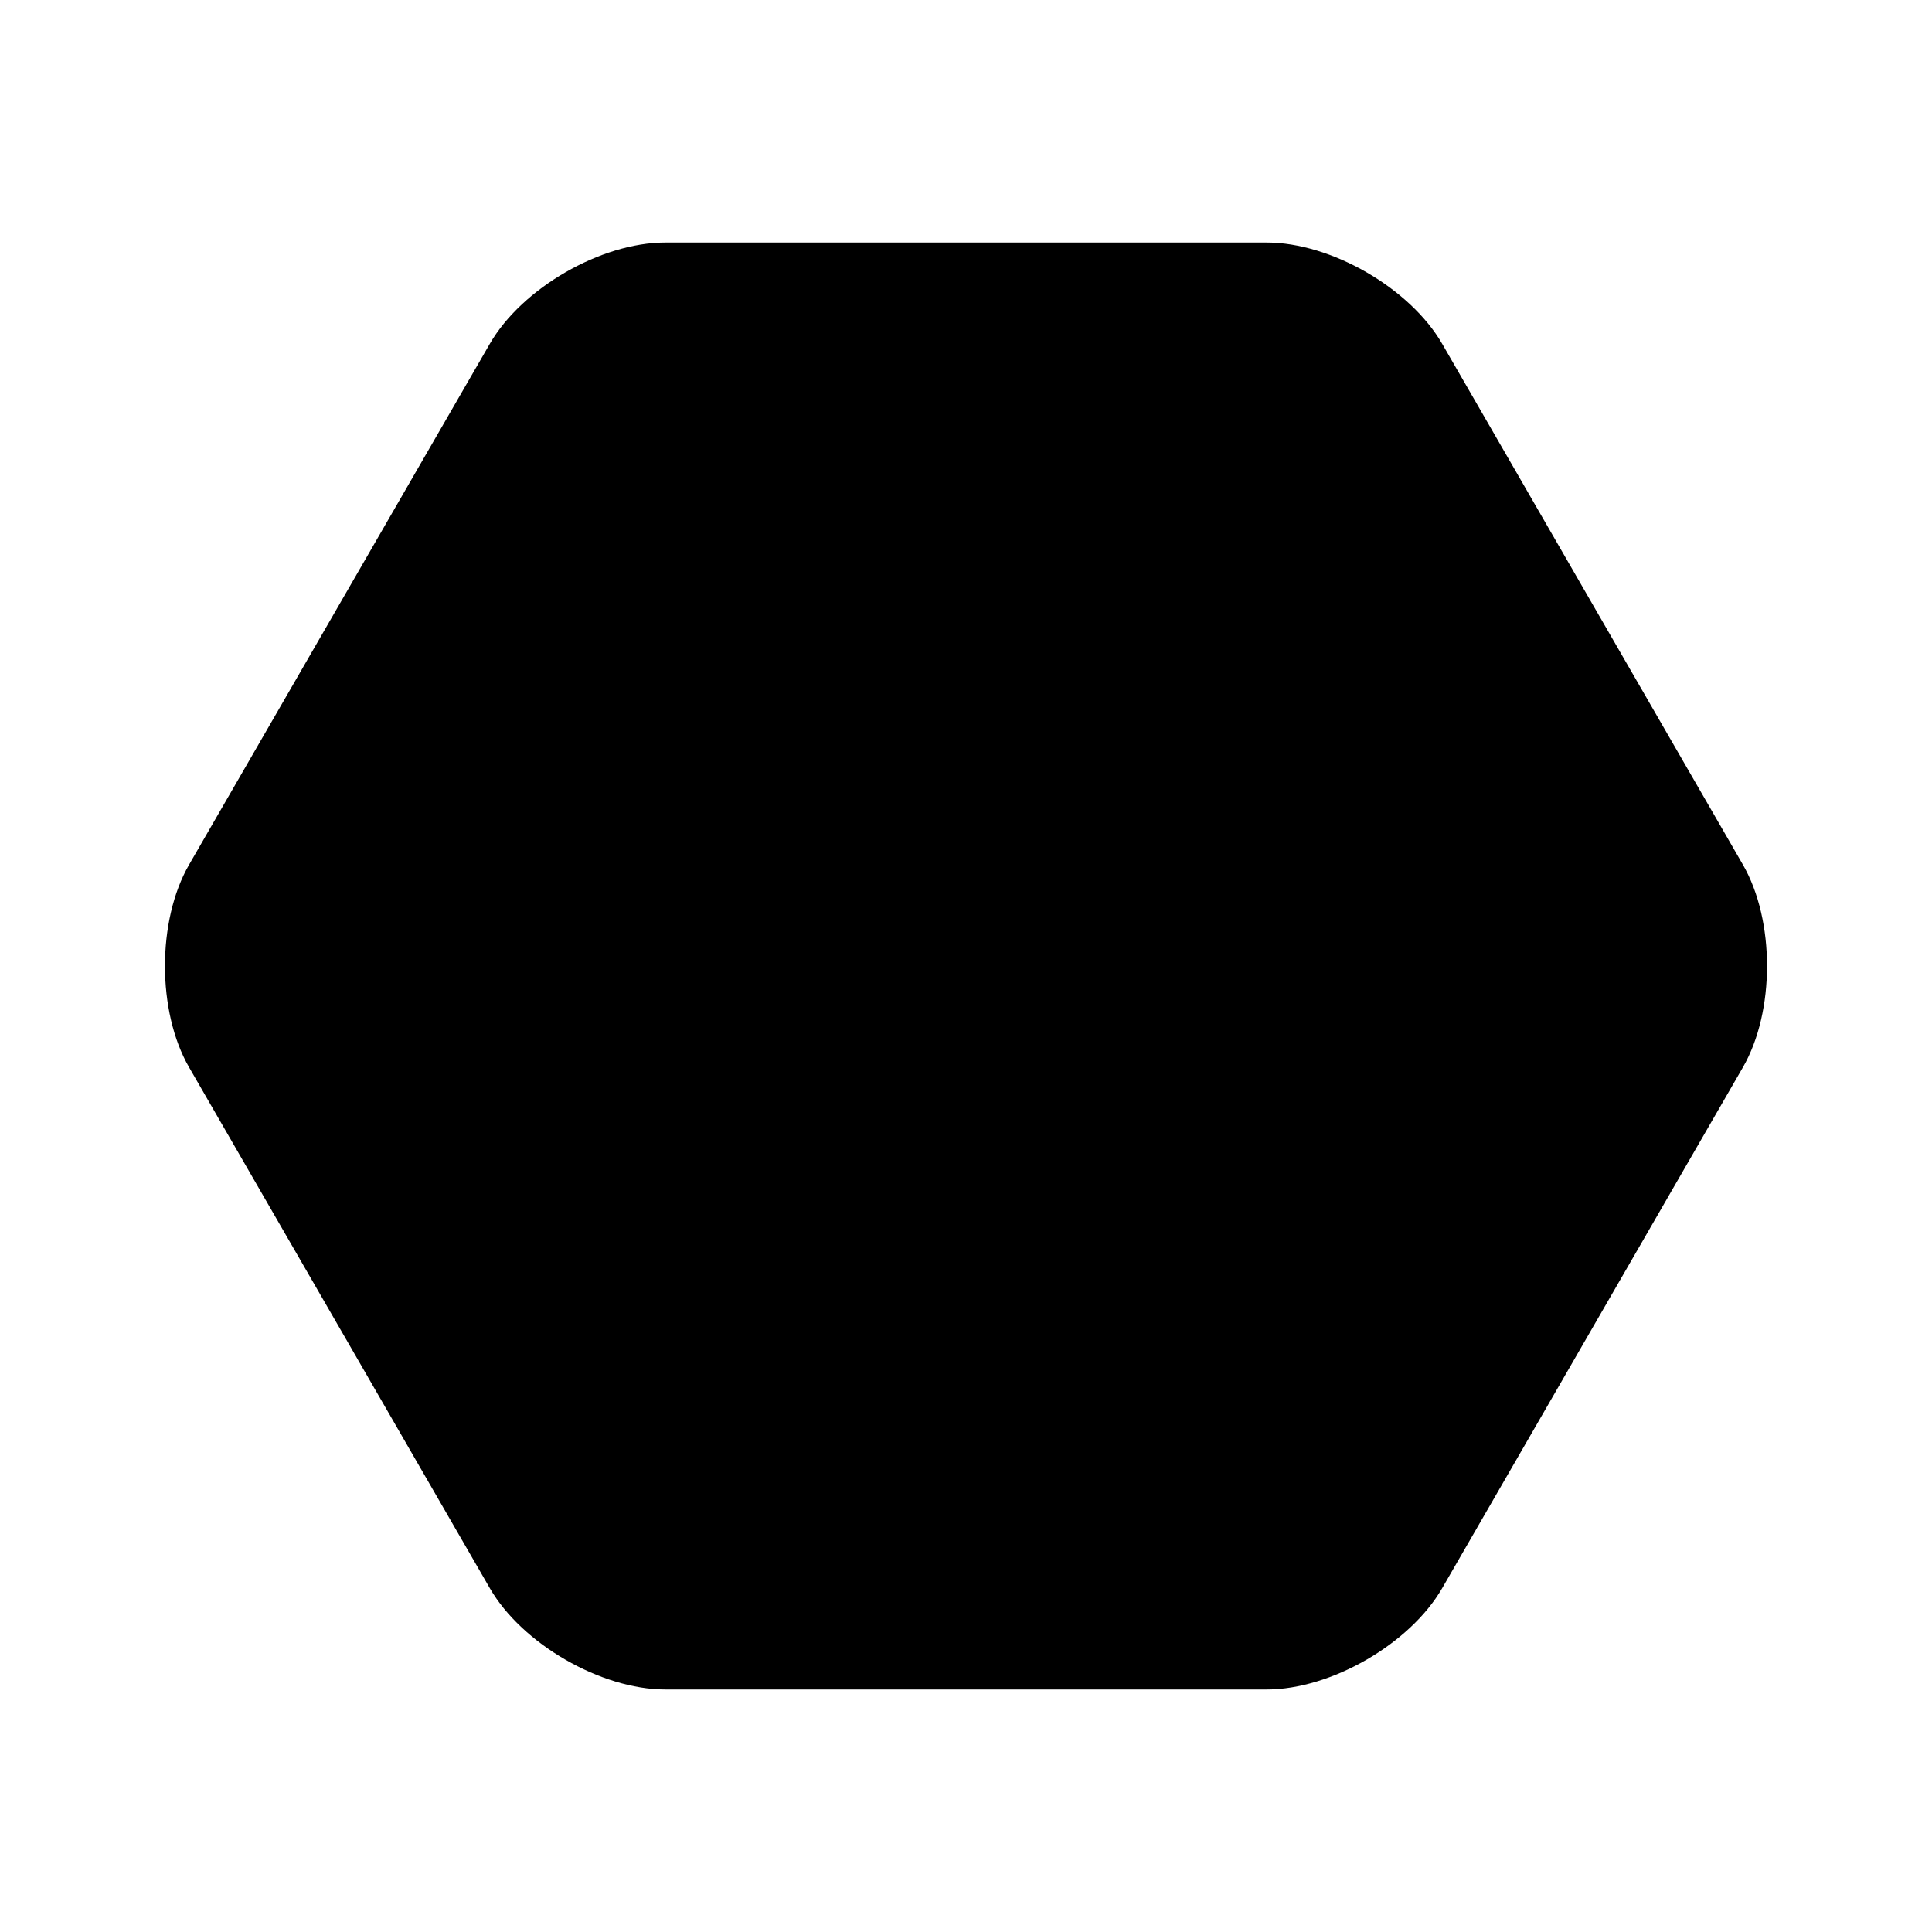 <?xml version="1.0" encoding="utf-8"?>
<!-- Generator: Adobe Illustrator 16.0.0, SVG Export Plug-In . SVG Version: 6.00 Build 0)  -->
<!DOCTYPE svg PUBLIC "-//W3C//DTD SVG 1.0//EN" "http://www.w3.org/TR/2001/REC-SVG-20010904/DTD/svg10.dtd">
<svg version="1.0" id="Capa_1" xmlns="http://www.w3.org/2000/svg" xmlns:xlink="http://www.w3.org/1999/xlink" x="0px" y="0px"
	 width="1200px" height="1200px" viewBox="0 0 1200 1200" enable-background="new 0 0 1200 1200" xml:space="preserve">
<g>
	<path d="M413.226,1049.369c-39.968,0-89.02-28.32-109.004-62.934L117.446,662.933c-19.984-34.613-19.984-91.253,0-125.867
		l186.775-323.502c19.984-34.613,69.036-62.933,109.004-62.933h373.547c39.969,0,89.021,28.32,109.004,62.933l186.775,323.502
		c19.984,34.614,19.984,91.253,0,125.867L895.776,986.436c-19.983,34.613-69.035,62.934-109.004,62.934H413.226z"/>
</g>
</svg>
